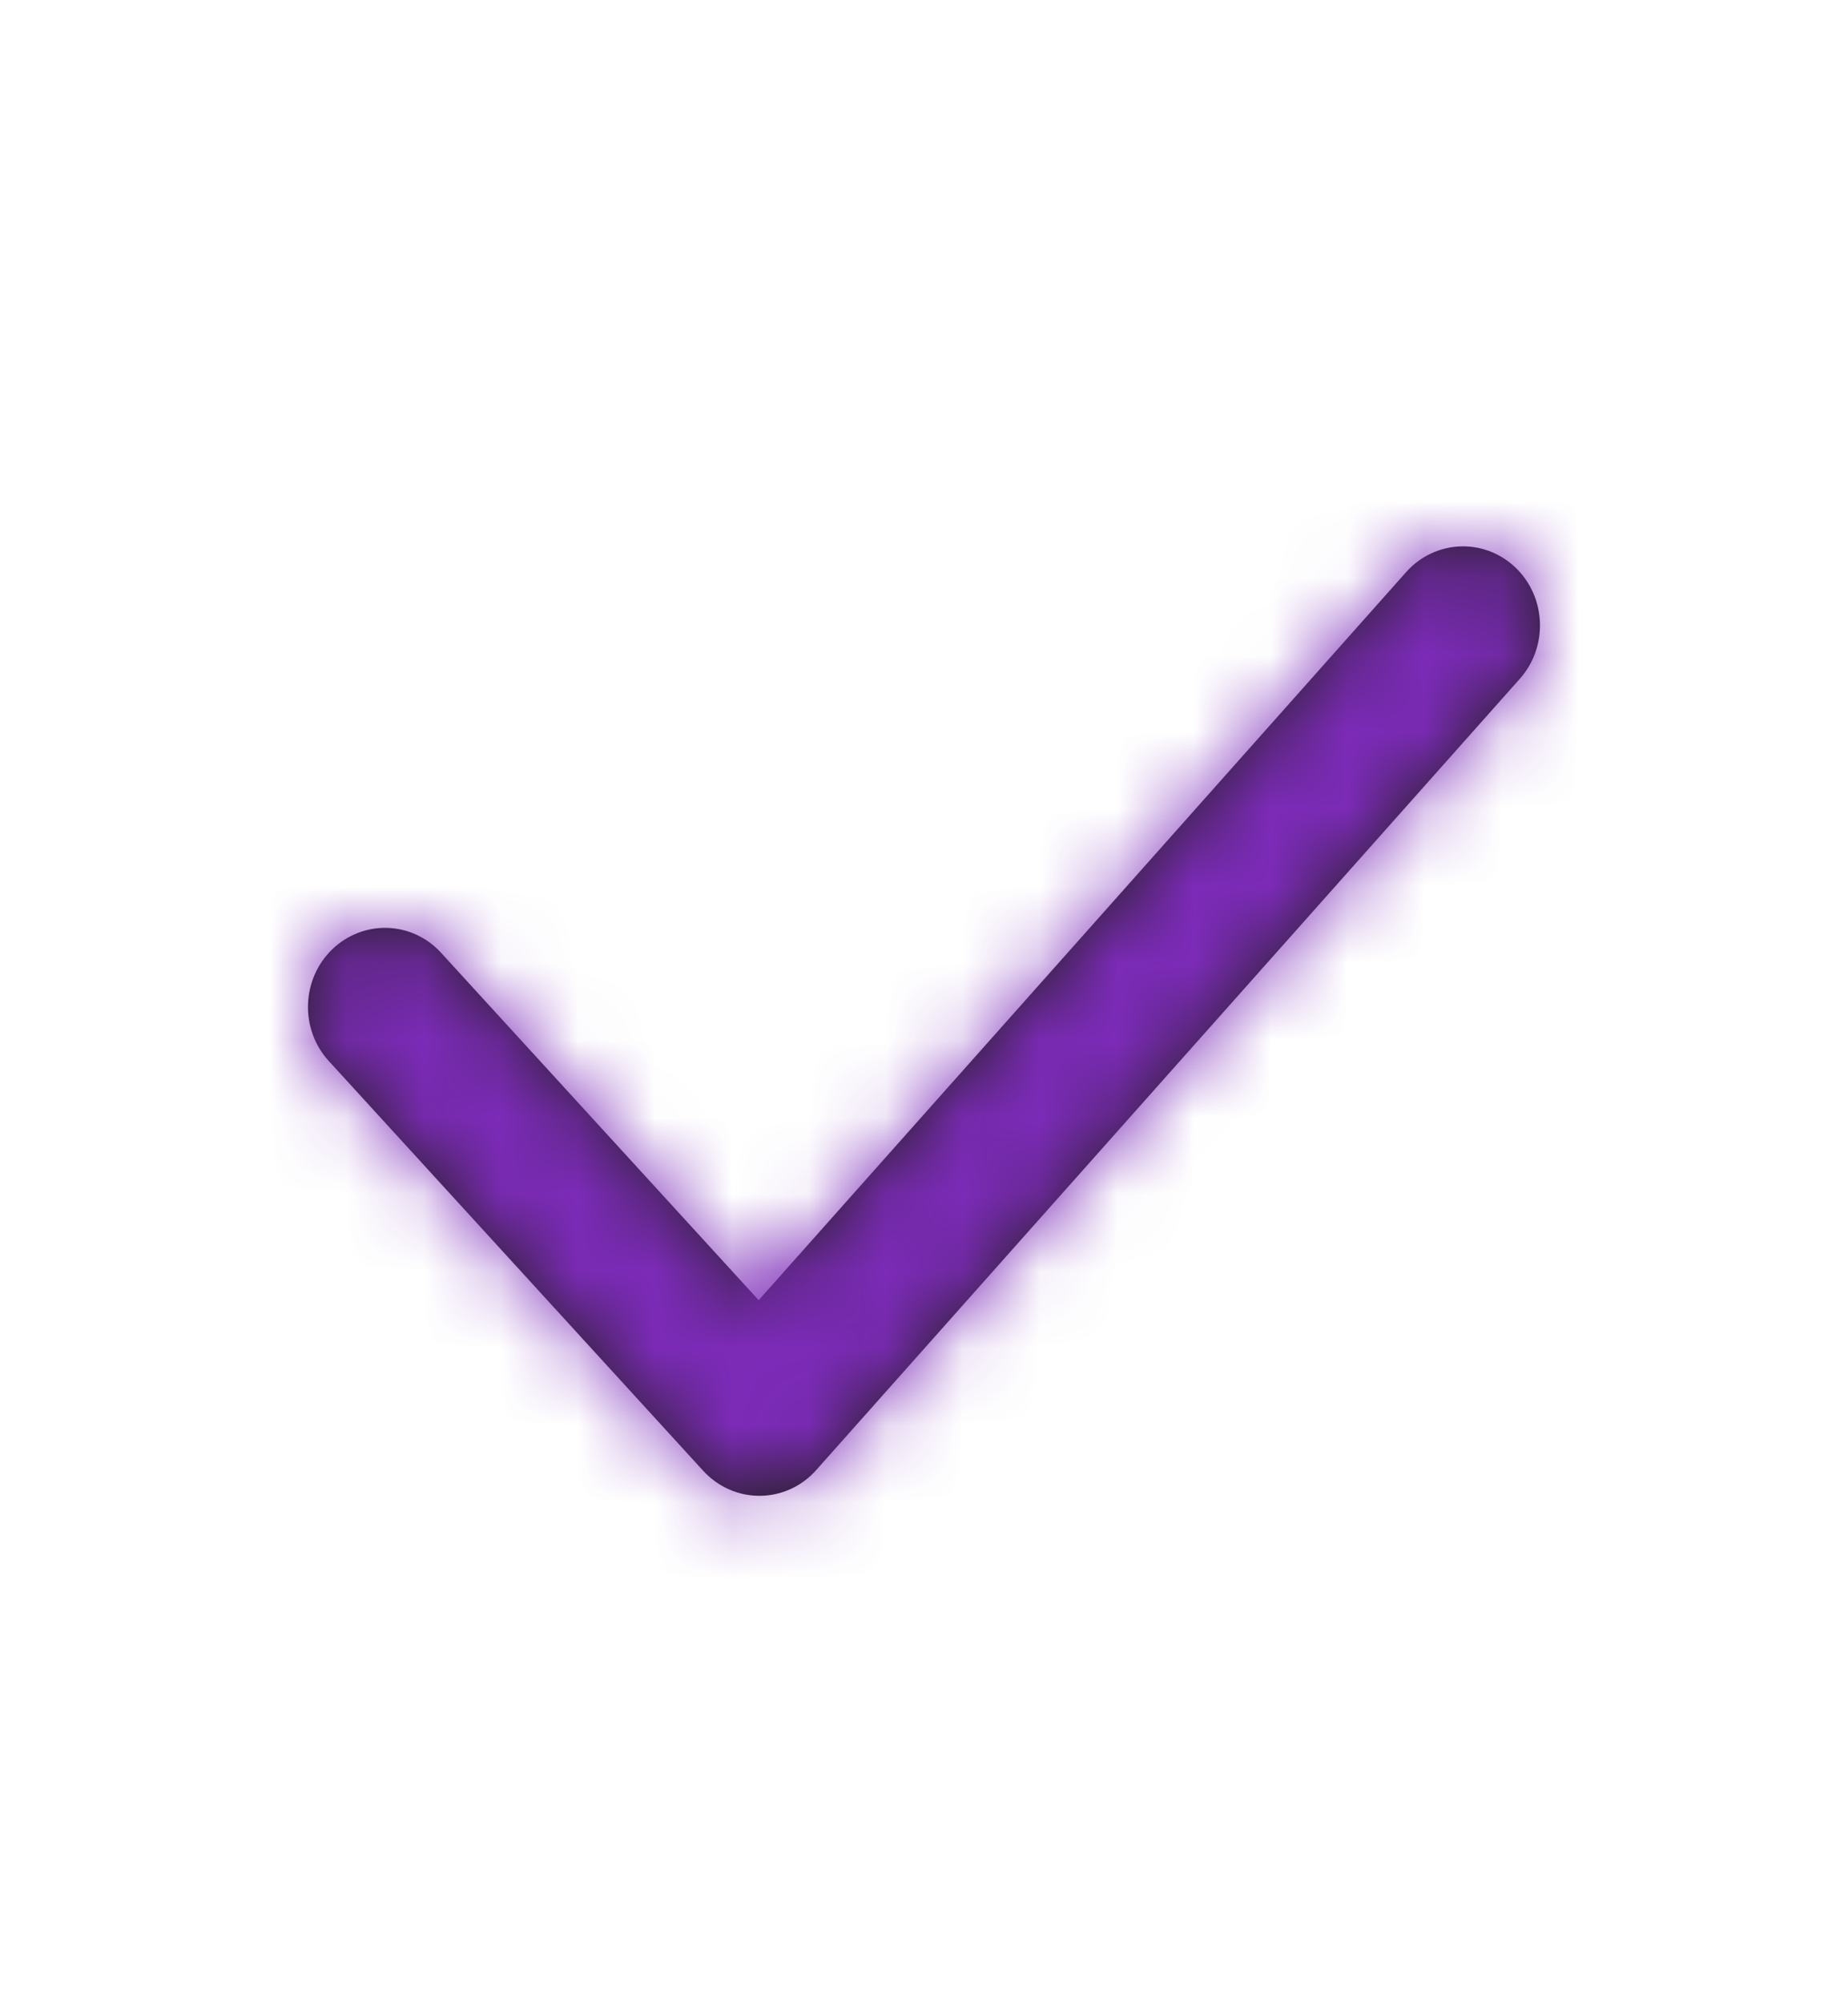 <svg width="24" height="26" viewBox="0 0 24 26" fill="none" xmlns="http://www.w3.org/2000/svg">
<path fill-rule="evenodd" clip-rule="evenodd" d="M9.863 19.414C9.587 19.414 9.323 19.297 9.134 19.091L4.271 13.772C3.892 13.359 3.913 12.709 4.315 12.321C4.718 11.933 5.351 11.953 5.728 12.366L9.853 16.875L18.261 7.426C18.635 7.006 19.267 6.978 19.675 7.36C20.082 7.742 20.11 8.392 19.738 8.81L10.601 19.079C10.414 19.291 10.148 19.412 9.87 19.414H9.863Z" fill="#231F20"/>
<mask id="mask0_727_10101" style="mask-type:alpha" maskUnits="userSpaceOnUse" x="4" y="7" width="16" height="13">
<path fill-rule="evenodd" clip-rule="evenodd" d="M9.863 19.414C9.587 19.414 9.323 19.297 9.134 19.091L4.271 13.772C3.892 13.359 3.913 12.709 4.315 12.321C4.718 11.933 5.351 11.953 5.728 12.366L9.853 16.875L18.261 7.426C18.635 7.006 19.267 6.978 19.675 7.36C20.082 7.742 20.11 8.392 19.738 8.81L10.601 19.079C10.414 19.291 10.148 19.412 9.87 19.414H9.863Z" fill="white"/>
</mask>
<g mask="url(#mask0_727_10101)">
<rect y="0.929" width="24" height="24.646" fill="#7C2BB8"/>
</g>
</svg>
